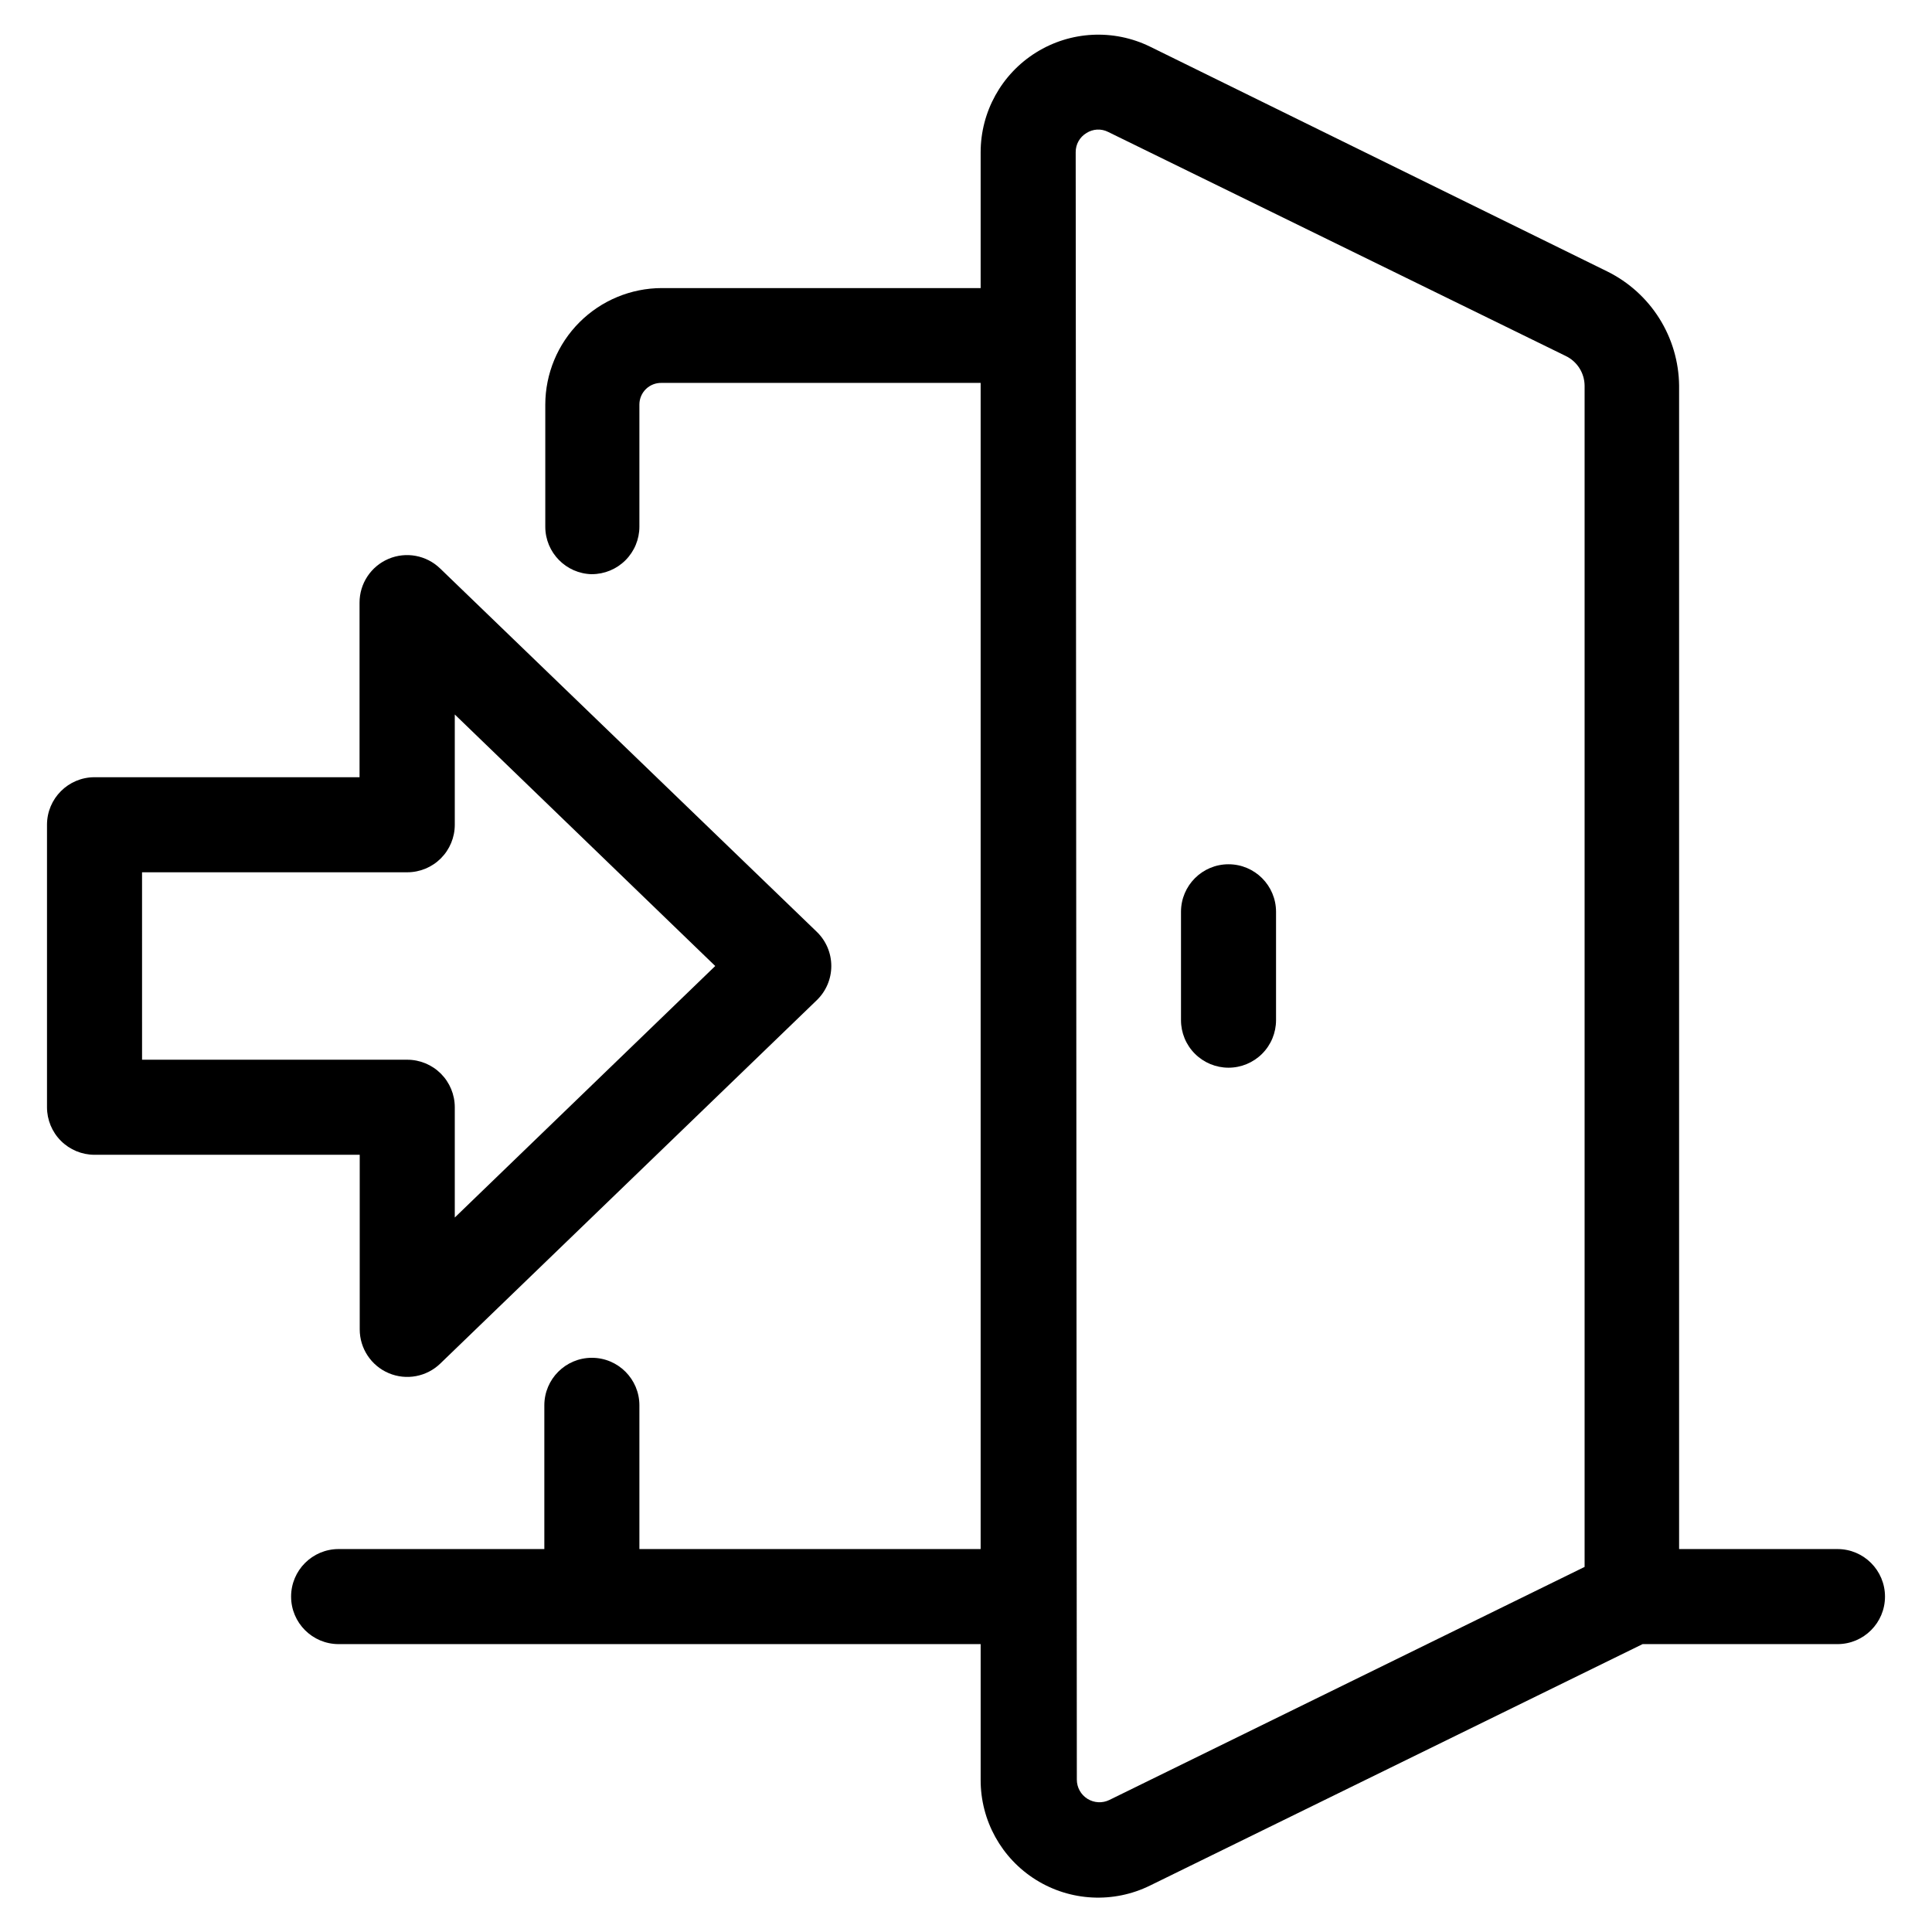 <?xml version="1.0" encoding="UTF-8"?>
<!-- Uploaded to: SVG Repo, www.svgrepo.com, Generator: SVG Repo Mixer Tools -->
<svg fill="#000000" width="800px" height="800px" version="1.1" viewBox="144 144 512 512" xmlns="http://www.w3.org/2000/svg">
 <g>
  <path d="m469.57 426.95c3.34 0 6.543-1.328 8.906-3.691 2.363-2.359 3.688-5.562 3.688-8.906v-28.719 0.004c0-6.957-5.637-12.598-12.594-12.598s-12.594 5.641-12.594 12.598v28.719-0.004c0 3.344 1.324 6.547 3.688 8.906 2.363 2.363 5.566 3.691 8.906 3.691z"/>
  <path d="m300.85 296.16c3.34 0 6.547-1.328 8.906-3.691 2.363-2.359 3.691-5.562 3.691-8.906v-32.395c0.012-1.547 0.648-3.027 1.77-4.102 1.121-1.07 2.625-1.645 4.176-1.59h84.488v309.04h-90.434v-38.086c0-6.957-5.641-12.598-12.598-12.598-6.953 0-12.594 5.641-12.594 12.598v38.09l-54.512-0.004c-6.957 0-12.598 5.641-12.598 12.598 0 6.953 5.641 12.594 12.598 12.594h170.14v35.973c-0.027 10.77 5.512 20.789 14.652 26.492 9.137 5.703 20.574 6.277 30.234 1.52l130.54-63.984h51.641c6.957 0 12.594-5.641 12.594-12.594 0-6.957-5.637-12.598-12.594-12.598h-41.969v-308.33c-0.07-6.297-1.879-12.457-5.234-17.793-3.352-5.332-8.113-9.637-13.758-12.434l-121.22-59.602c-9.664-4.727-21.082-4.141-30.211 1.559-9.129 5.695-14.676 15.695-14.676 26.453v35.973h-84.488c-8.188 0.012-16.035 3.273-21.824 9.059-5.789 5.789-9.047 13.637-9.062 21.824v32.395c0.027 6.84 5.508 12.41 12.344 12.547zm128.22-111.85c-0.012-2.059 1.062-3.973 2.824-5.035 1.738-1.133 3.945-1.246 5.793-0.305l121.21 59.348c3.043 1.445 5 4.496 5.039 7.859v313.07l-125.95 61.766c-1.855 0.902-4.047 0.785-5.797-0.309-1.754-1.098-2.816-3.016-2.816-5.082z"/>
  <path d="m169.05 450.03h70.281v46.25c-0.008 5.062 3.016 9.641 7.676 11.617 4.66 1.98 10.051 0.973 13.688-2.551l99.754-96.277c2.465-2.375 3.856-5.648 3.856-9.066 0-3.422-1.391-6.695-3.856-9.07l-99.805-96.277c-3.637-3.523-9.027-4.527-13.688-2.551-4.66 1.98-7.684 6.555-7.672 11.617v46.25h-70.234c-6.953 0-12.594 5.641-12.594 12.598v74.863c0 3.344 1.328 6.547 3.688 8.906 2.363 2.363 5.566 3.691 8.906 3.691zm12.594-74.867h70.285c3.34 0 6.543-1.328 8.906-3.688 2.359-2.363 3.688-5.566 3.688-8.906v-29.223l69.023 66.656-69.023 66.652v-29.223c0-3.34-1.328-6.543-3.688-8.906-2.363-2.359-5.566-3.688-8.906-3.688h-70.281z"/>
 </g>
</svg>